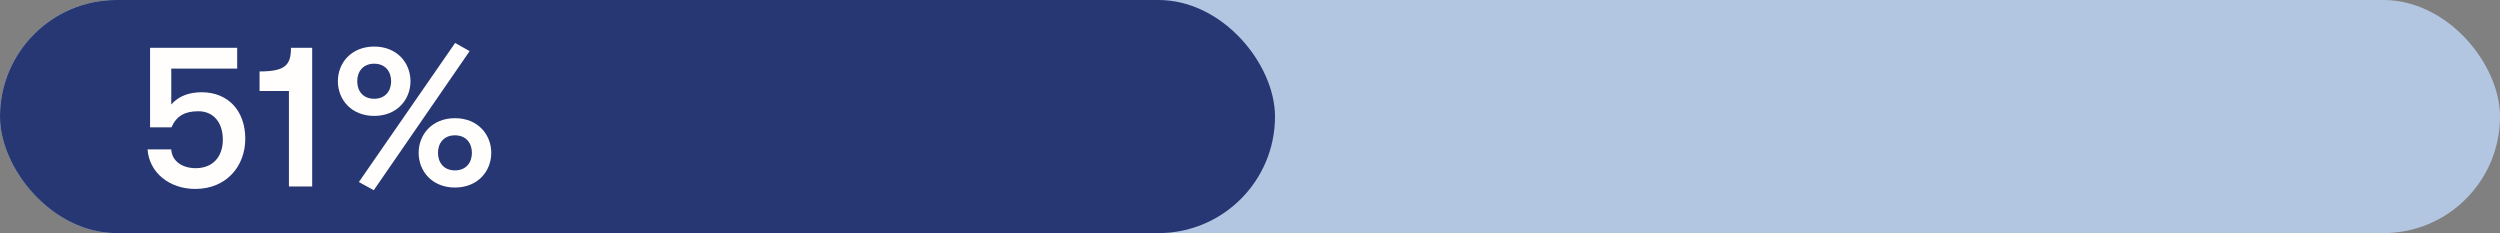 <?xml version="1.0" encoding="UTF-8"?> <svg xmlns="http://www.w3.org/2000/svg" id="a" viewBox="0 0 429 40"><rect x="0" y="0" width="429" height="40" fill="#808080" stroke="none"/><rect x="0" y="0" width="429" height="40" rx="20" ry="20" fill="#b2c6e1" stroke-width="0"></rect><rect x="0" y="0" width="218.79" height="40" rx="20" ry="20" fill="#263773" stroke-width="0"></rect><path d="M25.32,25.64h4.06c.14,2.1,2,3.22,4.2,3.22,2.94,0,4.66-1.96,4.66-4.9s-1.61-4.87-4.2-4.87c-2.28,0-3.75.77-4.62,2.76h-3.67v-13.65h14.95v3.57h-11.31v6.16c1.33-1.54,3.25-2.1,5.21-2.1,4.59,0,7.49,3.22,7.49,7.98s-3.29,8.61-8.58,8.61c-4.45,0-7.91-2.8-8.19-6.79Z" fill="#fffefd" stroke-width="0"></path><path d="M49.58,15.62h-5.04v-3.36c4.45,0,5.39-1.12,5.39-4.06h3.64v23.8h-3.99V15.62Z" fill="#fffefd" stroke-width="0"></path><path d="M64.21,7.99c3.92,0,6.23,2.8,6.23,5.95s-2.31,5.95-6.23,5.95-6.23-2.8-6.23-5.95,2.31-5.95,6.23-5.95ZM64.21,16.95c1.89,0,2.91-1.33,2.91-3.01s-1.02-3.01-2.91-3.01-2.91,1.33-2.91,3.01,1.01,3.01,2.91,3.01ZM61.58,31.24l16.52-23.87,2.49,1.4-16.45,23.87-2.55-1.4ZM78.07,20.28c3.92,0,6.23,2.8,6.23,5.95s-2.31,5.95-6.23,5.95-6.23-2.8-6.23-5.95,2.31-5.95,6.23-5.95ZM78.07,29.24c1.89,0,2.91-1.33,2.91-3.01s-1.01-3.01-2.91-3.01-2.91,1.33-2.91,3.01,1.01,3.01,2.91,3.01Z" fill="#fffefd" stroke-width="0"></path></svg> 